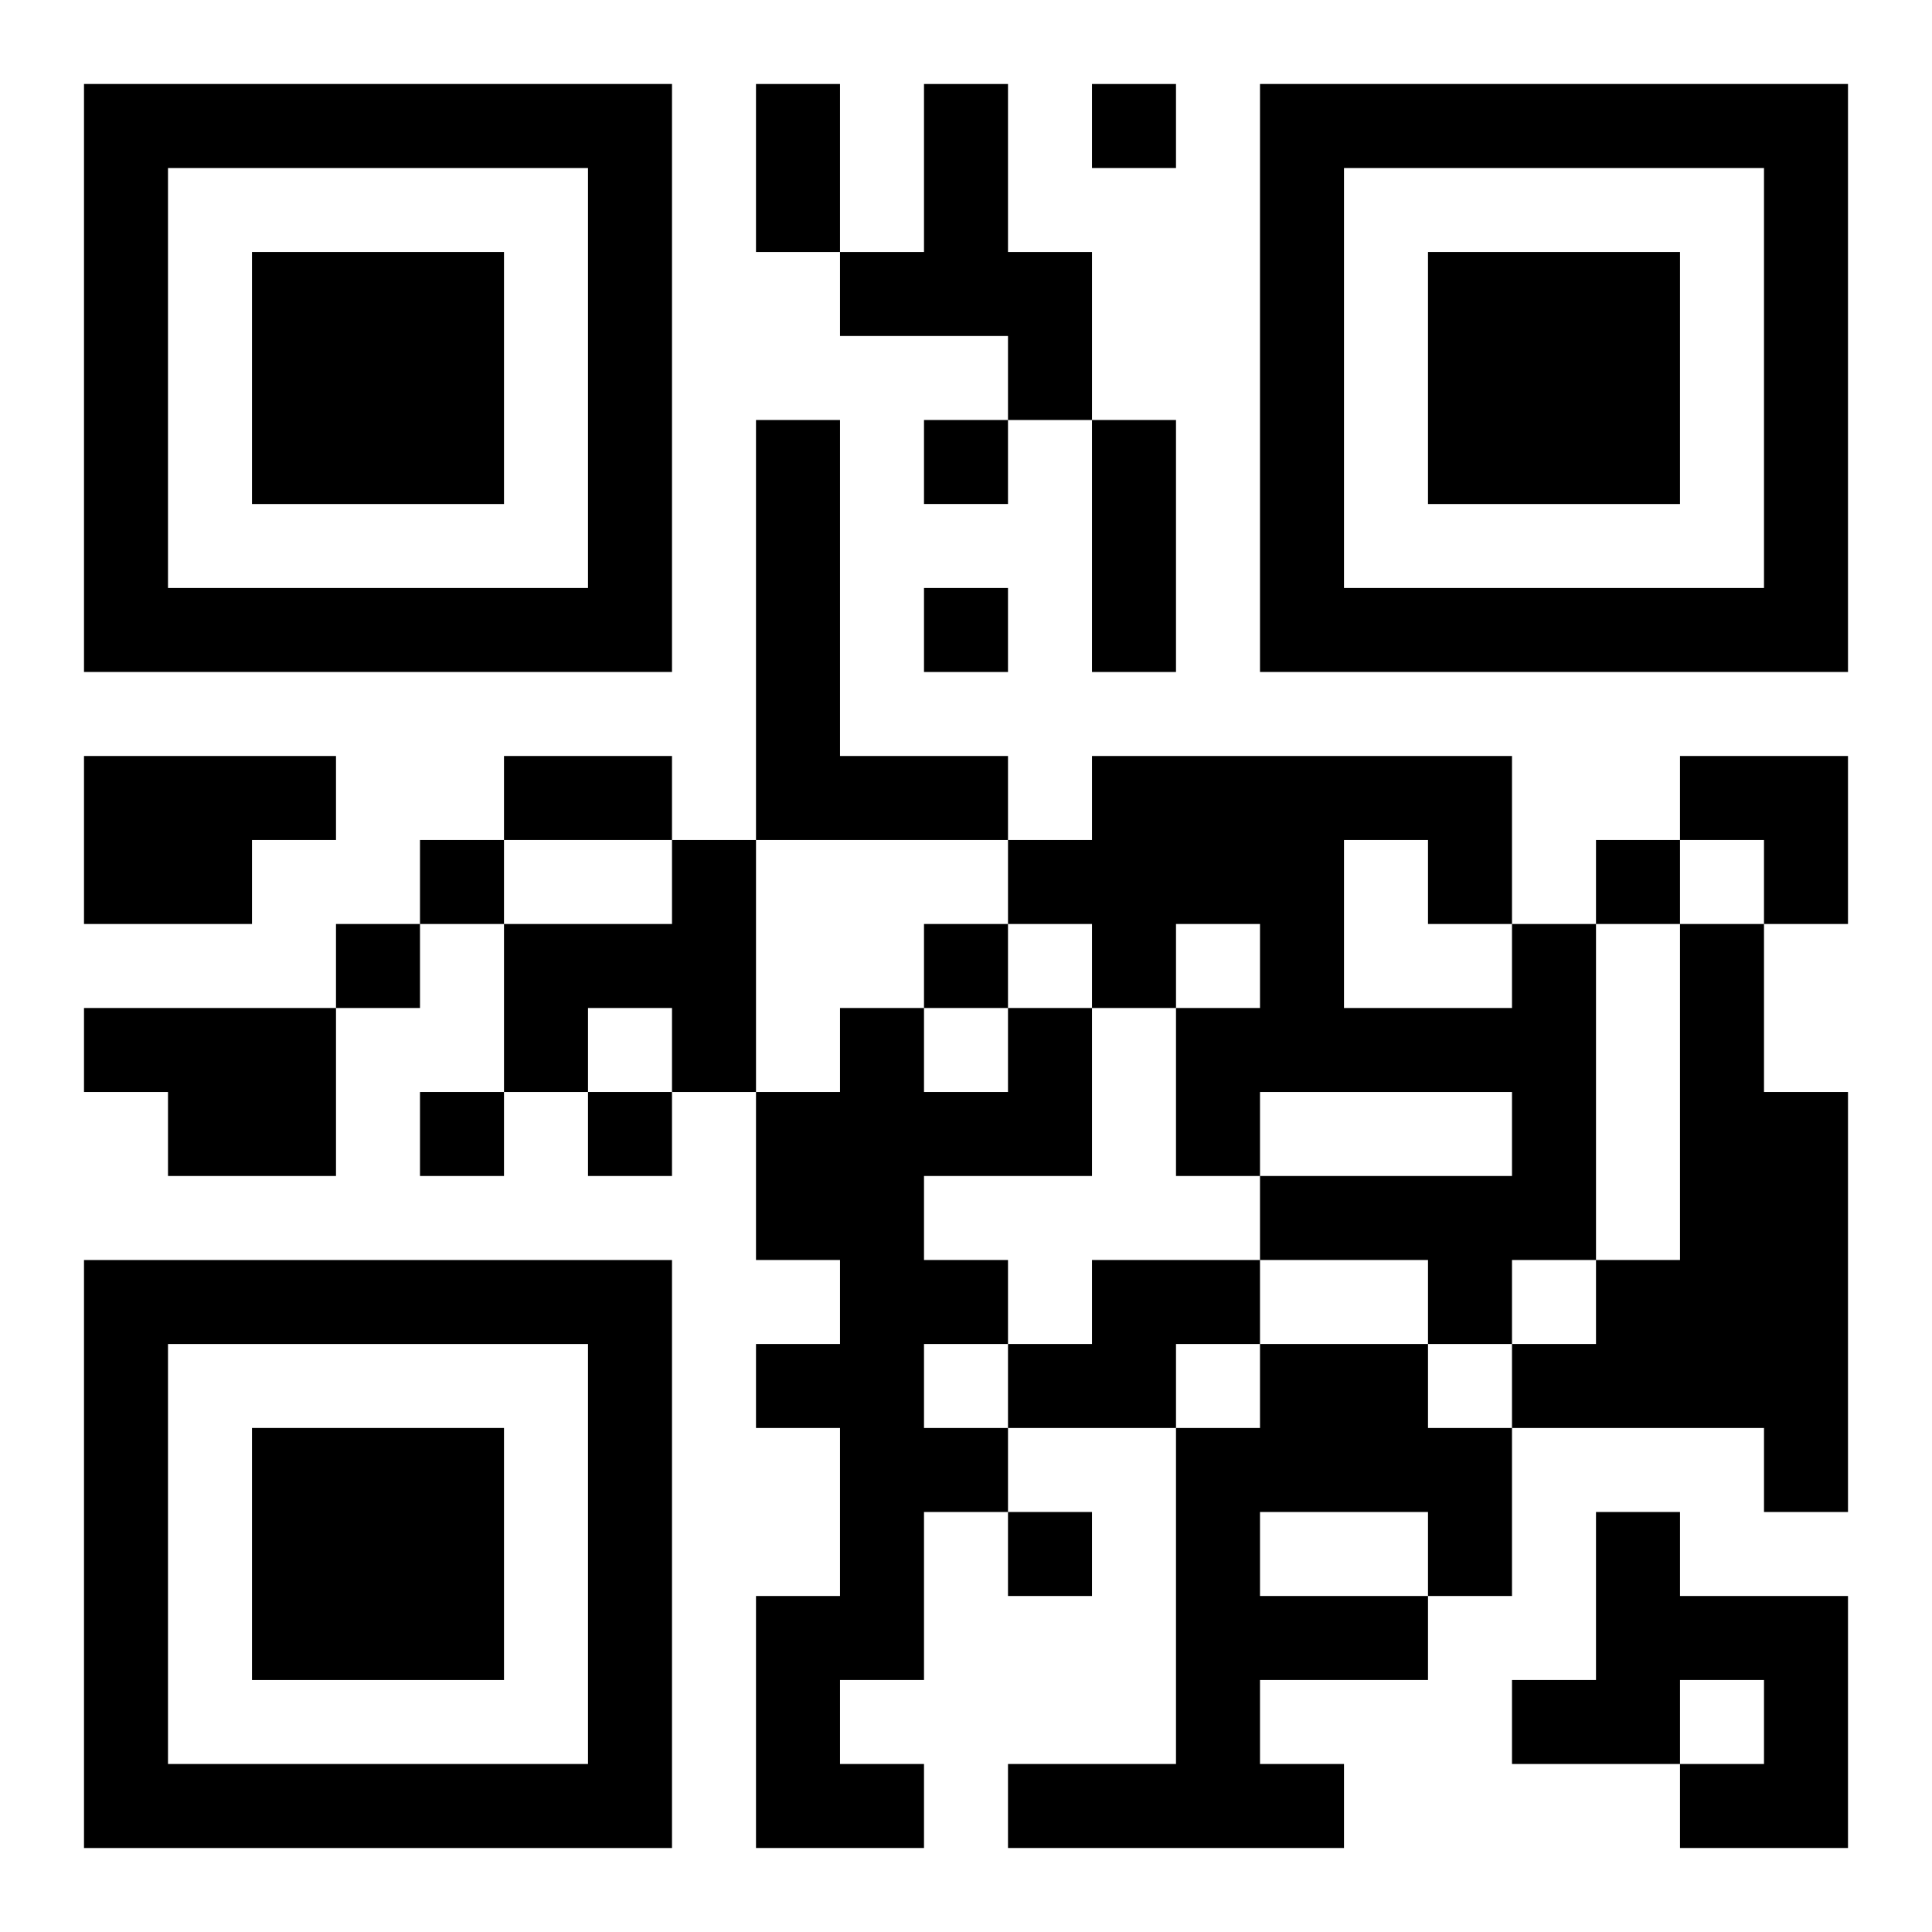 <?xml version="1.0" encoding="UTF-8"?>
<svg width="250" height="250" baseProfile="full" version="1.1" viewBox="-1 -1 23 23" xmlns="http://www.w3.org/2000/svg" xmlns:xlink="http://www.w3.org/1999/xlink"><symbol id="a"><path d="m0 7v7h7v-7h-7zm1 1h5v5h-5v-5zm1 1v3h3v-3h-3z"/></symbol><use y="-7" xlink:href="#a"/><use y="7" xlink:href="#a"/><use x="14" y="-7" xlink:href="#a"/><path d="m10 0h1v2h1v2h-1v-1h-2v-1h1v-2m-2 4h1v4h2v1h-3v-5m-8 4h3v1h-1v1h-2v-2m7 1h1v3h-1v-1h-1v1h-1v-2h2v-1m10 1h1v4h-1v1h-1v-1h-2v-1h3v-1h-3v1h-1v-2h1v-1h-1v1h-1v-1h-1v-1h1v-1h5v2m-2-1v2h2v-1h-1v-1h-1m4 1h1v2h1v5h-1v-1h-3v-1h1v-1h1v-4m-19 1h3v2h-2v-1h-1v-1m11 0h1v2h-2v1h1v1h-1v1h1v1h-1v2h-1v1h1v1h-2v-3h1v-2h-1v-1h1v-1h-1v-2h1v-1h1v1h1v-1m1 3h2v1h-1v1h-2v-1h1v-1m2 1h2v1h1v2h-1v1h-2v1h1v1h-4v-1h2v-4h1v-1m0 2v1h2v-1h-2m4 0h1v1h2v3h-2v-1h1v-1h-1v1h-2v-1h1v-2m-6-17v1h1v-1h-1m-2 4v1h1v-1h-1m0 2v1h1v-1h-1m-6 3v1h1v-1h-1m14 0v1h1v-1h-1m-15 1v1h1v-1h-1m7 0v1h1v-1h-1m-6 2v1h1v-1h-1m2 0v1h1v-1h-1m5 5v1h1v-1h-1m-3-17h1v2h-1v-2m4 4h1v3h-1v-3m-7 4h2v1h-2v-1m14 0h2v2h-1v-1h-1z"/></svg>
